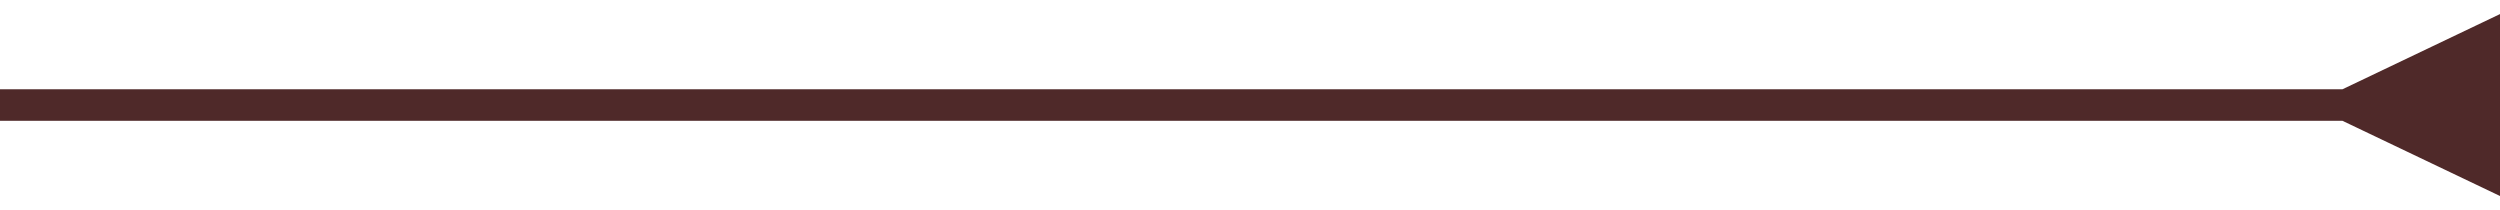 <svg xmlns="http://www.w3.org/2000/svg" width="119" height="10" viewBox="0 0 119 10" fill="none"><path d="M111.5 4.25L119 0.67L119 9.33L111.5 5.75V4.25ZM112.25 5.75H0V4.25H112.25V5.75Z" fill="#4F2929"></path></svg>